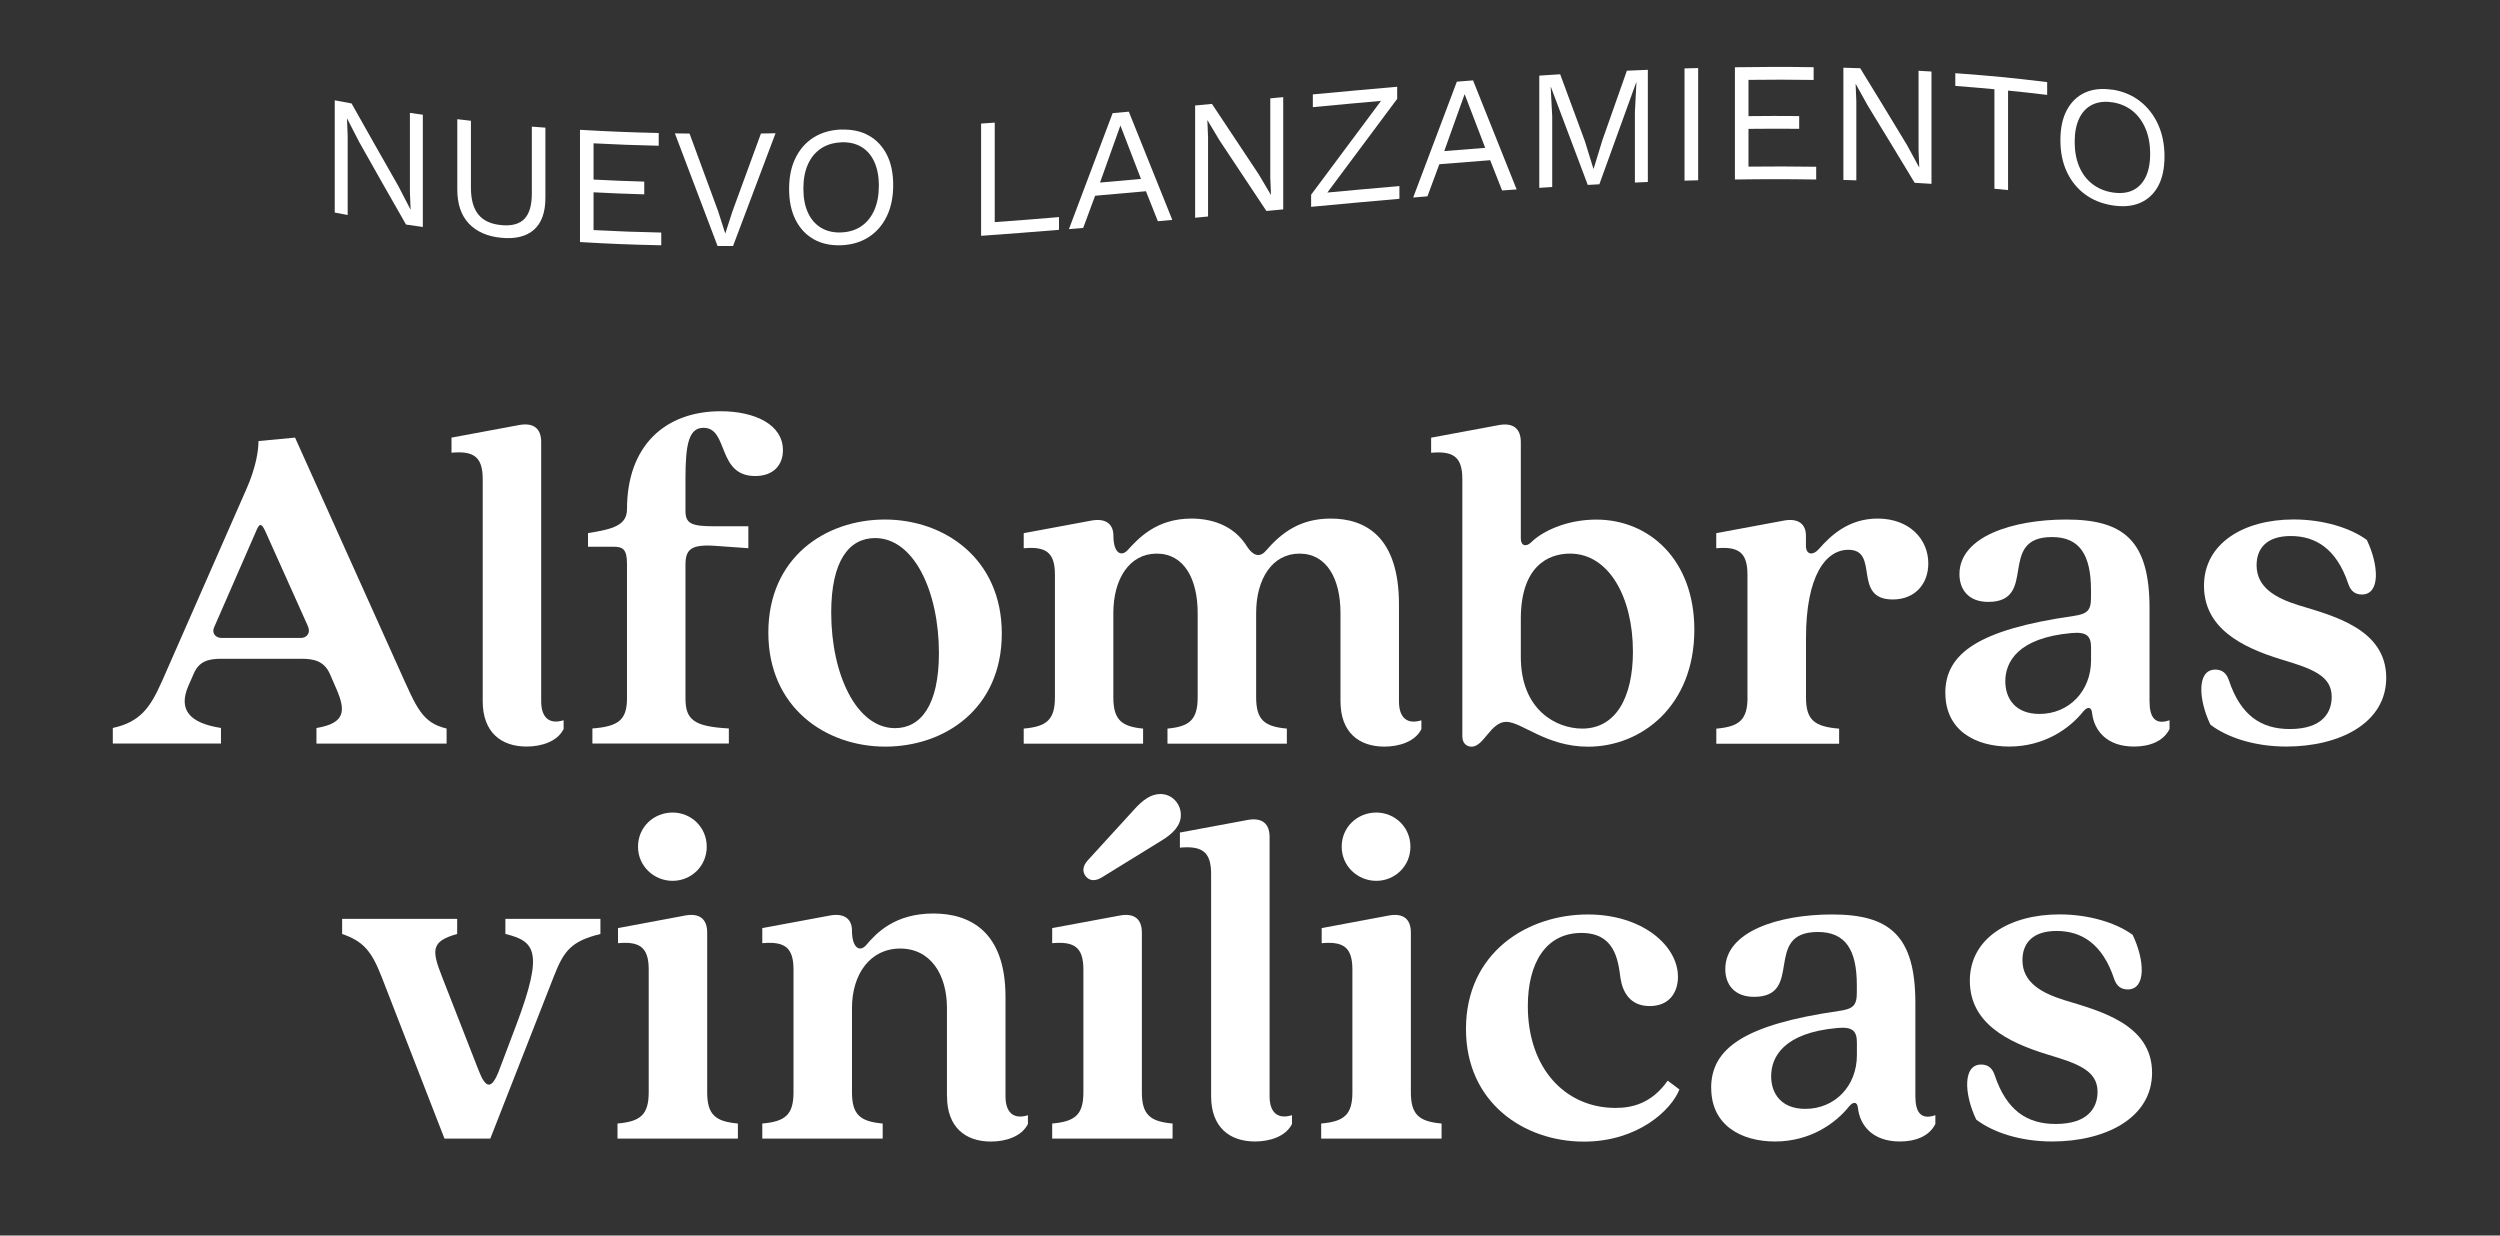 <?xml version="1.0" encoding="UTF-8"?>
<svg id="Capa_1" data-name="Capa 1" xmlns="http://www.w3.org/2000/svg" viewBox="0 0 392.47 193.96">
  <rect x="0" y="0" width="392.47" height="193.96" fill="#333333" stroke="none"/>
  <defs>
    <style>
      .cls-1 {
        fill: #fff;
      }
    </style>
  </defs>
  <g>
    <path class="cls-1" d="m25.36,107.11l13.31-30.3c1.53-3.44,1.91-6.12,1.91-7.57l5.74-.54,16.45,36.57c2.6,5.74,3.44,8.19,7.34,9.1v2.37h-20.43v-2.45c4.59-.76,4.59-2.75,3.14-6.12l-1-2.3c-.92-2.14-2.6-2.45-4.51-2.45h-12.55c-2.07,0-3.52.38-4.36,2.37l-.84,1.91c-1.61,3.75.23,5.82,5.13,6.58v2.45h-16.98v-2.45c4.28-.92,5.89-3.21,7.65-7.19Zm9.41-6.96h12.47c.84,0,1.61-.69,1.07-1.91l-6.66-14.84c-.61-1.3-.92-1.3-1.45,0l-6.58,15.07c-.46,1.07.38,1.68,1.15,1.68Z"/>
    <path class="cls-1" d="m75.78,110.09v-34.89c0-3.52-1.45-4.44-4.9-4.13v-2.37l10.71-1.99c2.22-.38,3.37.61,3.37,2.68v40.7c0,2.6,1.3,3.67,3.52,2.98v1.38c-.99,1.99-3.52,2.75-5.81,2.75-3.98,0-6.89-2.22-6.89-7.12Z"/>
    <path class="cls-1" d="m98.43,109.63v-21.12c0-2.22-.61-2.68-2.07-2.68h-4.05v-2.14c3.9-.61,6.12-1.22,6.12-3.75,0-10.02,6.04-15.38,14.69-15.38,5.36,0,9.79,2.07,9.79,6.12,0,2.29-1.45,4.05-4.36,4.05-6.04,0-4.13-7.57-8.11-7.57-2.29,0-2.83,2.53-2.83,7.96v5.05c0,1.99.84,2.45,4.51,2.45h5.36v3.44l-5.36-.38c-3.67-.23-4.51.61-4.51,2.98v20.96c0,3.37,1.3,4.44,6.81,4.74v2.37h-21.42v-2.37c4.13-.31,5.43-1.38,5.43-4.74Z"/>
    <path class="cls-1" d="m120.62,99.31c0-11.78,8.95-17.75,18.29-17.75s18.36,6.12,18.36,17.9-8.95,17.75-18.29,17.75-18.36-6.12-18.36-17.9Zm19.89,15c3.98,0,6.89-3.52,6.89-11.78,0-9.64-3.9-18.06-10.02-18.06-4.06,0-6.89,3.52-6.89,11.71,0,9.72,3.98,18.13,10.02,18.13Z"/>
    <path class="cls-1" d="m210.44,110.09v-13.85c0-5.36-2.14-9.33-6.43-9.33s-6.81,3.98-6.81,9.33v13.24c0,3.52,1.3,4.59,4.82,4.9v2.37h-18.74v-2.37c3.44-.31,4.74-1.38,4.74-4.9v-13.24c0-5.36-2.14-9.33-6.43-9.33s-6.81,3.98-6.81,9.33v13.24c0,3.52,1.3,4.59,4.67,4.9v2.37h-18.74v-2.37c3.6-.31,4.9-1.38,4.9-4.9v-19.28c0-3.52-1.45-4.44-4.9-4.13v-2.37l10.71-1.99c2.22-.38,3.37.61,3.37,2.37,0,2.76,1.22,3.37,2.22,2.3,1.68-1.84,4.51-4.97,10.02-4.97,2.98,0,6.58.92,8.72,4.36.92,1.45,1.99,1.84,2.98.69,2.45-2.83,5.36-5.05,10.18-5.05,5.36,0,10.71,2.75,10.71,13.47v15.22c0,2.6,1.3,3.67,3.52,2.98v1.38c-.99,1.99-3.52,2.75-5.81,2.75-3.98,0-6.89-2.22-6.89-7.12Z"/>
    <path class="cls-1" d="m229.57,115.68v-40.47c0-3.52-1.45-4.44-4.9-4.13v-2.37l10.71-1.99c2.22-.38,3.37.61,3.37,2.68v15.15c0,1.15.84,1.38,1.68.54,1.53-1.53,5.28-3.52,10.18-3.52,8.26,0,15.38,6.27,15.38,17.29,0,11.93-8.26,18.36-16.68,18.36-6.58,0-10.41-3.9-12.85-3.9s-3.52,3.9-5.43,3.9c-.84,0-1.45-.61-1.45-1.53Zm18.82-1.3c5.28,0,7.96-4.9,7.96-12.09,0-8.49-3.75-15.38-9.87-15.38-3.52,0-7.73,2.07-7.73,10.25v5.97c0,8.42,5.66,11.25,9.64,11.25Z"/>
    <path class="cls-1" d="m274.33,109.48v-19.28c0-3.52-1.45-4.44-4.9-4.13v-2.37l10.71-1.99c2.22-.38,3.37.61,3.37,2.37v1.61c0,1.38,1.07,1.61,2.07.46,1.68-1.91,4.51-4.74,9.18-4.74,4.97,0,7.96,3.21,7.96,7.04,0,3.21-2.07,5.66-5.58,5.66-6.43,0-1.99-7.8-6.96-7.8-3.6,0-6.66,4.13-6.66,13.85v9.33c0,3.52,1.3,4.59,5.2,4.9v2.37h-19.28v-2.37c3.6-.31,4.9-1.38,4.9-4.9Z"/>
    <path class="cls-1" d="m305.39,108.79c0-6.2,5.2-9.95,20.12-12.09,2.14-.31,2.75-.84,2.75-2.83v-1.22c0-5.51-1.76-8.34-6.12-8.34-8.72,0-2.07,10.18-10.02,10.18-3.06,0-4.51-1.91-4.51-4.36,0-5.89,8.34-8.57,16.76-8.57,9.03,0,13.08,3.29,13.08,13.92v14.61c0,2.6.92,3.75,3.14,2.98v1.38c-.99,1.99-3.21,2.75-5.58,2.75-4.28,0-6.27-2.52-6.58-5.28-.08-.92-.69-1.07-1.38-.23-2.14,2.68-6.12,5.51-11.63,5.51-5.2,0-10.02-2.45-10.02-8.42Zm14.77,3.29c4.67,0,8.11-3.6,8.11-8.42v-1.99c0-1.76-.61-2.52-3.06-2.29-8.49.76-10.4,4.59-10.4,7.57,0,2.75,1.61,5.13,5.36,5.13Z"/>
    <path class="cls-1" d="m347.01,113.77c-1.91-3.98-2.14-8.65.76-8.65,1.07,0,1.76.54,2.14,1.68,1.84,5.51,5.05,7.65,9.56,7.65,5.13,0,6.58-2.6,6.58-5.05,0-3.37-3.14-4.44-7.96-5.89-6.2-1.91-12.09-4.9-12.09-11.55s6.2-10.41,14.08-10.41c4.59,0,8.88,1.3,11.48,3.21,1.91,3.98,2.14,8.57-.77,8.57-1.07,0-1.76-.54-2.14-1.68-1.84-5.51-5.13-7.5-9.03-7.5-3.67,0-5.36,1.84-5.36,4.59,0,3.44,2.91,5.13,6.58,6.27,5.51,1.68,13.77,3.75,13.77,11.4,0,7.12-7.34,10.79-15.68,10.79-5.05,0-9.33-1.45-11.93-3.44Z"/>
    <path class="cls-1" d="m53.71,146.62v-2.37h18.06v2.37c-4.06,1.15-4.06,2.45-2.37,6.73l5.74,14.69c1.15,2.98,2.07,2.98,3.21,0l2.75-7.27c4.28-11.4,2.91-13.01-1.76-14.15v-2.37h14.92v2.37c-4.59,1.15-5.74,2.6-7.34,6.73l-9.95,25.4h-7.19l-9.87-25.4c-1.61-4.13-2.91-5.58-6.2-6.73Z"/>
    <path class="cls-1" d="m101.84,171.48v-19.28c0-3.52-1.45-4.44-4.82-4.13v-2.37l10.63-1.99c2.22-.38,3.37.61,3.37,2.68v25.09c0,3.52,1.3,4.59,4.82,4.9v2.37h-18.9v-2.37c3.6-.31,4.9-1.38,4.9-4.9Zm3.75-43.92c2.91,0,5.36,2.29,5.36,5.36s-2.45,5.36-5.36,5.36-5.43-2.29-5.43-5.36,2.45-5.36,5.43-5.36Z"/>
    <path class="cls-1" d="m148.66,172.09v-13.85c0-5.28-2.6-9.33-7.34-9.33s-7.57,4.05-7.57,9.33v13.24c0,3.52,1.3,4.59,4.82,4.9v2.37h-18.9v-2.37c3.6-.31,4.9-1.38,4.9-4.9v-19.28c0-3.52-1.45-4.44-4.9-4.13v-2.37l10.71-1.99c2.22-.38,3.37.61,3.37,2.37,0,2.75,1.22,3.44,2.22,2.3,1.61-1.91,4.51-4.97,10.56-4.97,5.66,0,11.32,2.75,11.32,13.08v15.61c0,2.6,1.3,3.67,3.52,2.98v1.38c-1,1.99-3.52,2.75-5.81,2.75-3.98,0-6.89-2.22-6.89-7.12Z"/>
    <path class="cls-1" d="m170.08,171.48v-19.28c0-3.52-1.45-4.44-4.9-4.13v-2.37l10.71-1.99c2.22-.38,3.37.61,3.37,2.68v25.09c0,3.52,1.3,4.59,4.82,4.9v2.37h-18.9v-2.37c3.6-.31,4.9-1.38,4.9-4.9Zm.69-36.42l7.27-7.96c1.3-1.45,2.6-2.45,4.13-2.45,1.84,0,3.21,1.53,3.21,3.29,0,1.61-1.15,2.91-3.21,4.13l-9.18,5.66c-1,.61-1.91.61-2.53-.15-.61-.76-.46-1.68.31-2.52Z"/>
    <path class="cls-1" d="m190.13,172.09v-34.89c0-3.52-1.45-4.44-4.9-4.13v-2.37l10.71-1.99c2.22-.38,3.37.61,3.37,2.68v40.7c0,2.6,1.3,3.67,3.52,2.98v1.38c-.99,1.99-3.52,2.75-5.81,2.75-3.98,0-6.89-2.22-6.89-7.12Z"/>
    <path class="cls-1" d="m212.31,171.48v-19.28c0-3.52-1.45-4.44-4.82-4.13v-2.37l10.63-1.99c2.22-.38,3.37.61,3.37,2.68v25.09c0,3.52,1.3,4.59,4.82,4.9v2.37h-18.9v-2.37c3.6-.31,4.9-1.38,4.9-4.9Zm3.75-43.92c2.91,0,5.36,2.29,5.36,5.36s-2.45,5.36-5.36,5.36-5.43-2.29-5.43-5.36,2.45-5.36,5.43-5.36Z"/>
    <path class="cls-1" d="m230.14,161.54c0-12.01,9.64-17.98,19.13-17.98,8.57,0,14.15,4.9,14.15,9.79,0,2.37-1.3,4.59-4.44,4.59s-4.28-2.29-4.59-4.44c-.38-2.98-.99-7.04-6.12-7.04-5.66,0-8.42,4.82-8.42,11.48,0,9.79,5.89,15.99,13.77,15.99,2.6,0,5.66-.69,8.19-4.28l1.84,1.38c-1.3,3.29-6.58,8.19-15,8.19-9.41,0-18.51-6.12-18.51-17.67Z"/>
    <path class="cls-1" d="m268.63,170.79c0-6.2,5.2-9.95,20.12-12.09,2.14-.31,2.75-.84,2.75-2.83v-1.22c0-5.51-1.76-8.34-6.12-8.34-8.72,0-2.07,10.18-10.02,10.18-3.06,0-4.51-1.91-4.51-4.36,0-5.89,8.34-8.57,16.76-8.57,9.03,0,13.08,3.29,13.08,13.92v14.61c0,2.6.92,3.75,3.14,2.98v1.38c-.99,1.99-3.21,2.75-5.58,2.75-4.28,0-6.27-2.52-6.58-5.28-.08-.92-.69-1.07-1.38-.23-2.14,2.68-6.12,5.51-11.63,5.51-5.2,0-10.02-2.45-10.02-8.42Zm14.77,3.29c4.67,0,8.11-3.6,8.11-8.42v-1.99c0-1.76-.61-2.52-3.06-2.29-8.49.76-10.4,4.59-10.4,7.57,0,2.75,1.61,5.13,5.36,5.13Z"/>
    <path class="cls-1" d="m310.25,175.77c-1.91-3.98-2.14-8.65.76-8.65,1.07,0,1.76.54,2.14,1.68,1.84,5.51,5.05,7.65,9.56,7.65,5.13,0,6.58-2.6,6.58-5.05,0-3.37-3.14-4.44-7.96-5.89-6.2-1.91-12.09-4.9-12.09-11.55s6.2-10.41,14.08-10.41c4.59,0,8.88,1.3,11.48,3.21,1.91,3.98,2.14,8.57-.77,8.57-1.07,0-1.76-.54-2.14-1.68-1.84-5.51-5.13-7.5-9.03-7.5-3.67,0-5.36,1.84-5.36,4.59,0,3.44,2.91,5.13,6.58,6.27,5.51,1.68,13.77,3.75,13.77,11.4,0,7.12-7.34,10.79-15.68,10.79-5.05,0-9.33-1.45-11.93-3.44Z"/>
  </g>
  <g>
    <path class="cls-1" d="m66.38,18.01c0,7.05,0,10.57,0,17.62-1.06-.15-1.59-.22-2.64-.38-2.95-5.15-4.42-7.75-7.37-12.99-.75-1.45-1.12-2.18-1.87-3.64-.01,0-.02,0-.03,0,.04,1.08.06,1.61.11,2.69,0,4.98,0,7.47,0,12.44-.81-.15-1.22-.22-2.03-.38,0-7.05,0-10.57,0-17.62,1.06.2,1.59.3,2.64.49,2.94,5.23,4.41,7.82,7.34,12.96.76,1.47,1.14,2.21,1.9,3.67.01,0,.02,0,.03,0-.04-1.08-.06-1.63-.11-2.71,0-4.98,0-7.47,0-12.44.81.12,1.22.17,2.03.29Z"/>
    <path class="cls-1" d="m85.62,20.03v11.05c0,2.26-.6,3.92-1.79,4.98-1.19,1.05-2.9,1.49-5.13,1.27-2.21-.21-3.91-.97-5.11-2.25-1.2-1.28-1.8-3.06-1.8-5.32,0-4.42,0-6.63,0-11.05.85.1,1.28.15,2.14.25,0,4.21,0,6.31,0,10.52,0,1.83.39,3.23,1.16,4.19.77.96,1.98,1.52,3.62,1.67,1.64.16,2.84-.18,3.62-.98.77-.81,1.16-2.13,1.16-3.96,0-4.21,0-6.31,0-10.52.85.07,1.28.1,2.14.16Z"/>
    <path class="cls-1" d="m91.05,38v-17.62c4.94.28,7.42.38,12.36.5v2c-4.09-.1-6.14-.17-10.23-.38v5.69c3.18.16,4.77.23,7.96.32v2c-3.18-.09-4.77-.16-7.96-.32v5.93c4.25.22,6.38.29,10.63.39v2c-5.1-.12-7.66-.21-12.76-.51Z"/>
    <path class="cls-1" d="m121.75,20.92c-2.67,7.1-4,10.64-6.67,17.7-.97,0-1.46,0-2.43,0-2.68-7.05-4.02-10.59-6.7-17.68.92.02,1.38.02,2.3.03,1.79,4.89,2.69,7.33,4.49,12.2.45,1.4.67,2.1,1.12,3.5.45-1.39.67-2.08,1.12-3.47,1.79-4.89,2.69-7.34,4.48-12.24.92-.01,1.38-.02,2.3-.04Z"/>
    <path class="cls-1" d="m132.05,20.35c1.67-.06,3.12.24,4.34.93,1.22.68,2.16,1.68,2.83,3,.67,1.32,1,2.91,1,4.78s-.33,3.5-1,4.88c-.67,1.39-1.61,2.48-2.83,3.27-1.22.79-2.67,1.23-4.34,1.29-1.67.06-3.12-.26-4.34-.96-1.22-.7-2.16-1.72-2.83-3.06-.67-1.34-1-2.94-1-4.81s.33-3.49,1-4.86,1.61-2.44,2.83-3.22c1.22-.77,2.67-1.19,4.34-1.26Zm0,2c-1.21.05-2.26.36-3.15.95-.89.59-1.58,1.42-2.06,2.49-.48,1.07-.72,2.35-.72,3.82s.24,2.74.72,3.78c.48,1.05,1.17,1.83,2.06,2.37.89.53,1.94.78,3.15.73,1.23-.05,2.28-.37,3.16-.97.88-.6,1.56-1.44,2.04-2.52.48-1.08.72-2.36.72-3.84s-.24-2.73-.72-3.77-1.16-1.82-2.04-2.34c-.88-.52-1.94-.76-3.16-.71Z"/>
    <path class="cls-1" d="m156.16,34.87c4.04-.29,6.06-.45,10.09-.79v2c-4.89.4-7.34.59-12.23.94,0-7.05,0-10.57,0-17.62.85-.06,1.28-.09,2.14-.15,0,6.25,0,9.37,0,15.62Z"/>
    <path class="cls-1" d="m184.04,34.52c-.91.08-1.36.13-2.27.21-.75-1.89-1.12-2.83-1.87-4.71-3.19.29-4.79.43-7.98.71-.75,2.02-1.12,3.03-1.87,5.05-.9.08-1.35.11-2.24.19,2.74-7.28,4.12-10.92,6.86-18.21,1.02-.09,1.52-.14,2.54-.23,2.73,6.8,4.1,10.2,6.83,17Zm-11.35-5.86c2.57-.22,3.86-.34,6.43-.57-1.29-3.35-1.94-5.03-3.23-8.39-1.28,3.59-1.92,5.38-3.2,8.96Z"/>
    <path class="cls-1" d="m201.45,15.25v17.62c-1.06.1-1.59.15-2.64.25-2.95-4.44-4.42-6.66-7.37-11.1-.75-1.25-1.12-1.88-1.87-3.13-.01,0-.02,0-.03,0,.04,1.06.06,1.6.11,2.66,0,4.98,0,7.47,0,12.44-.81.08-1.22.11-2.03.19v-17.62c1.06-.1,1.59-.15,2.64-.25,2.94,4.42,4.41,6.63,7.34,11.05.76,1.28,1.14,1.93,1.9,3.21.01,0,.02,0,.03,0-.04-1.07-.06-1.61-.11-2.69v-12.44c.81-.08,1.22-.12,2.03-.19Z"/>
    <path class="cls-1" d="m207.75,31.06c-.15-.3-.22-.44-.37-.74,4.92-.46,7.38-.68,12.31-1.11v2c-5.54.48-8.31.74-13.86,1.26,0-.76,0-1.14,0-1.9,4.64-6.23,6.95-9.35,11.59-15.56.15.3.22.44.37.74-4.68.41-7.02.63-11.69,1.07v-2c5.3-.49,7.95-.74,13.24-1.2v1.9c-4.63,6.2-6.95,9.32-11.59,15.55Z"/>
    <path class="cls-1" d="m238.08,29.74c-.91.06-1.36.1-2.27.16-.75-1.9-1.12-2.85-1.87-4.75-3.19.24-4.79.37-7.98.63-.75,2.02-1.12,3.02-1.87,5.04-.9.08-1.34.11-2.24.19,2.74-7.28,4.12-10.92,6.86-18.19,1.01-.08,1.52-.12,2.54-.2,2.73,6.84,4.1,10.26,6.84,17.11Zm-11.35-6.02c2.57-.21,3.86-.31,6.43-.51-1.29-3.37-1.94-5.06-3.23-8.43-1.28,3.57-1.92,5.36-3.2,8.94Z"/>
    <path class="cls-1" d="m258.69,10.95c0,7.05,0,10.57,0,17.62-.81.03-1.22.05-2.03.09,0-4.43,0-6.65,0-11.08.1-1.86.14-2.79.24-4.66-.01,0-.02,0-.03,0-2.32,6.39-3.48,9.59-5.79,16.01-.73.04-1.09.06-1.82.1-2.32-6.16-3.48-9.24-5.79-15.38-.01,0-.02,0-.03,0,.1,1.85.14,2.78.24,4.63,0,4.43,0,6.65,0,11.08-.81.05-1.22.08-2.03.13,0-7.05,0-10.57,0-17.62,1.31-.09,1.97-.13,3.28-.21,1.55,4.19,2.32,6.28,3.87,10.48.53,1.73.8,2.6,1.34,4.33.02,0,.03,0,.05,0,.54-1.78.82-2.67,1.36-4.45,1.54-4.37,2.31-6.56,3.85-10.92,1.31-.06,1.97-.09,3.28-.14Z"/>
    <path class="cls-1" d="m266.59,10.68c0,7.05,0,10.57,0,17.62-.85.02-1.28.03-2.14.06,0-7.05,0-10.57,0-17.62.85-.03,1.28-.04,2.14-.06Z"/>
    <path class="cls-1" d="m272.36,28.18c0-7.05,0-10.57,0-17.62,4.94-.07,7.42-.08,12.36-.01v2c-4.09-.05-6.14-.06-10.23-.01,0,2.27,0,3.41,0,5.69,3.18-.03,4.77-.04,7.96-.01v2c-3.18-.02-4.77-.02-7.96.01,0,2.37,0,3.56,0,5.93,4.25-.04,6.38-.04,10.63.02,0,.8,0,1.2,0,2-5.1-.07-7.66-.07-12.76,0Z"/>
    <path class="cls-1" d="m303.22,11.24c0,7.05,0,10.57,0,17.62-1.06-.07-1.59-.1-2.64-.16-2.95-4.88-4.42-7.31-7.37-12.13-.75-1.35-1.12-2.02-1.87-3.37-.01,0-.02,0-.03,0,.04,1.07.06,1.6.11,2.67,0,4.98,0,7.47,0,12.44-.81-.02-1.22-.04-2.03-.06,0-7.05,0-10.57,0-17.62,1.06.03,1.59.04,2.64.08,2.94,4.79,4.41,7.2,7.34,12.05.76,1.4,1.14,2.09,1.9,3.49.01,0,.02,0,.03,0-.04-1.08-.06-1.62-.11-2.7,0-4.98,0-7.47,0-12.44.81.05,1.22.07,2.03.12Z"/>
    <path class="cls-1" d="m321.38,12.9c0,.8,0,1.2,0,2-2.46-.3-3.68-.43-6.14-.68,0,6.25,0,9.37,0,15.62-.85-.09-1.28-.13-2.14-.21,0-6.25,0-9.37,0-15.62-2.46-.23-3.68-.33-6.14-.52,0-.8,0-1.2,0-2,5.77.43,8.65.7,14.42,1.4Z"/>
    <path class="cls-1" d="m331.63,14.07c1.67.26,3.12.88,4.34,1.83,1.22.95,2.16,2.17,2.83,3.65s1,3.15,1,5.02-.33,3.42-1,4.65-1.61,2.1-2.83,2.63c-1.22.53-2.67.65-4.34.39-1.67-.26-3.12-.85-4.34-1.76-1.22-.91-2.16-2.08-2.83-3.52-.67-1.44-1-3.09-1-4.96s.33-3.44,1-4.7c.67-1.26,1.61-2.18,2.83-2.75,1.22-.56,2.67-.72,4.34-.46Zm0,2c-1.21-.19-2.26-.07-3.15.36-.89.43-1.58,1.14-2.06,2.14-.48.99-.72,2.23-.72,3.7s.24,2.78.72,3.9c.48,1.13,1.17,2.03,2.06,2.72.89.69,1.94,1.13,3.15,1.32,1.23.19,2.28.09,3.16-.32.88-.41,1.56-1.1,2.04-2.07.48-.97.72-2.2.72-3.68s-.24-2.79-.72-3.93c-.48-1.14-1.16-2.08-2.04-2.79-.88-.71-1.94-1.17-3.16-1.36Z"/>
  </g>
</svg>